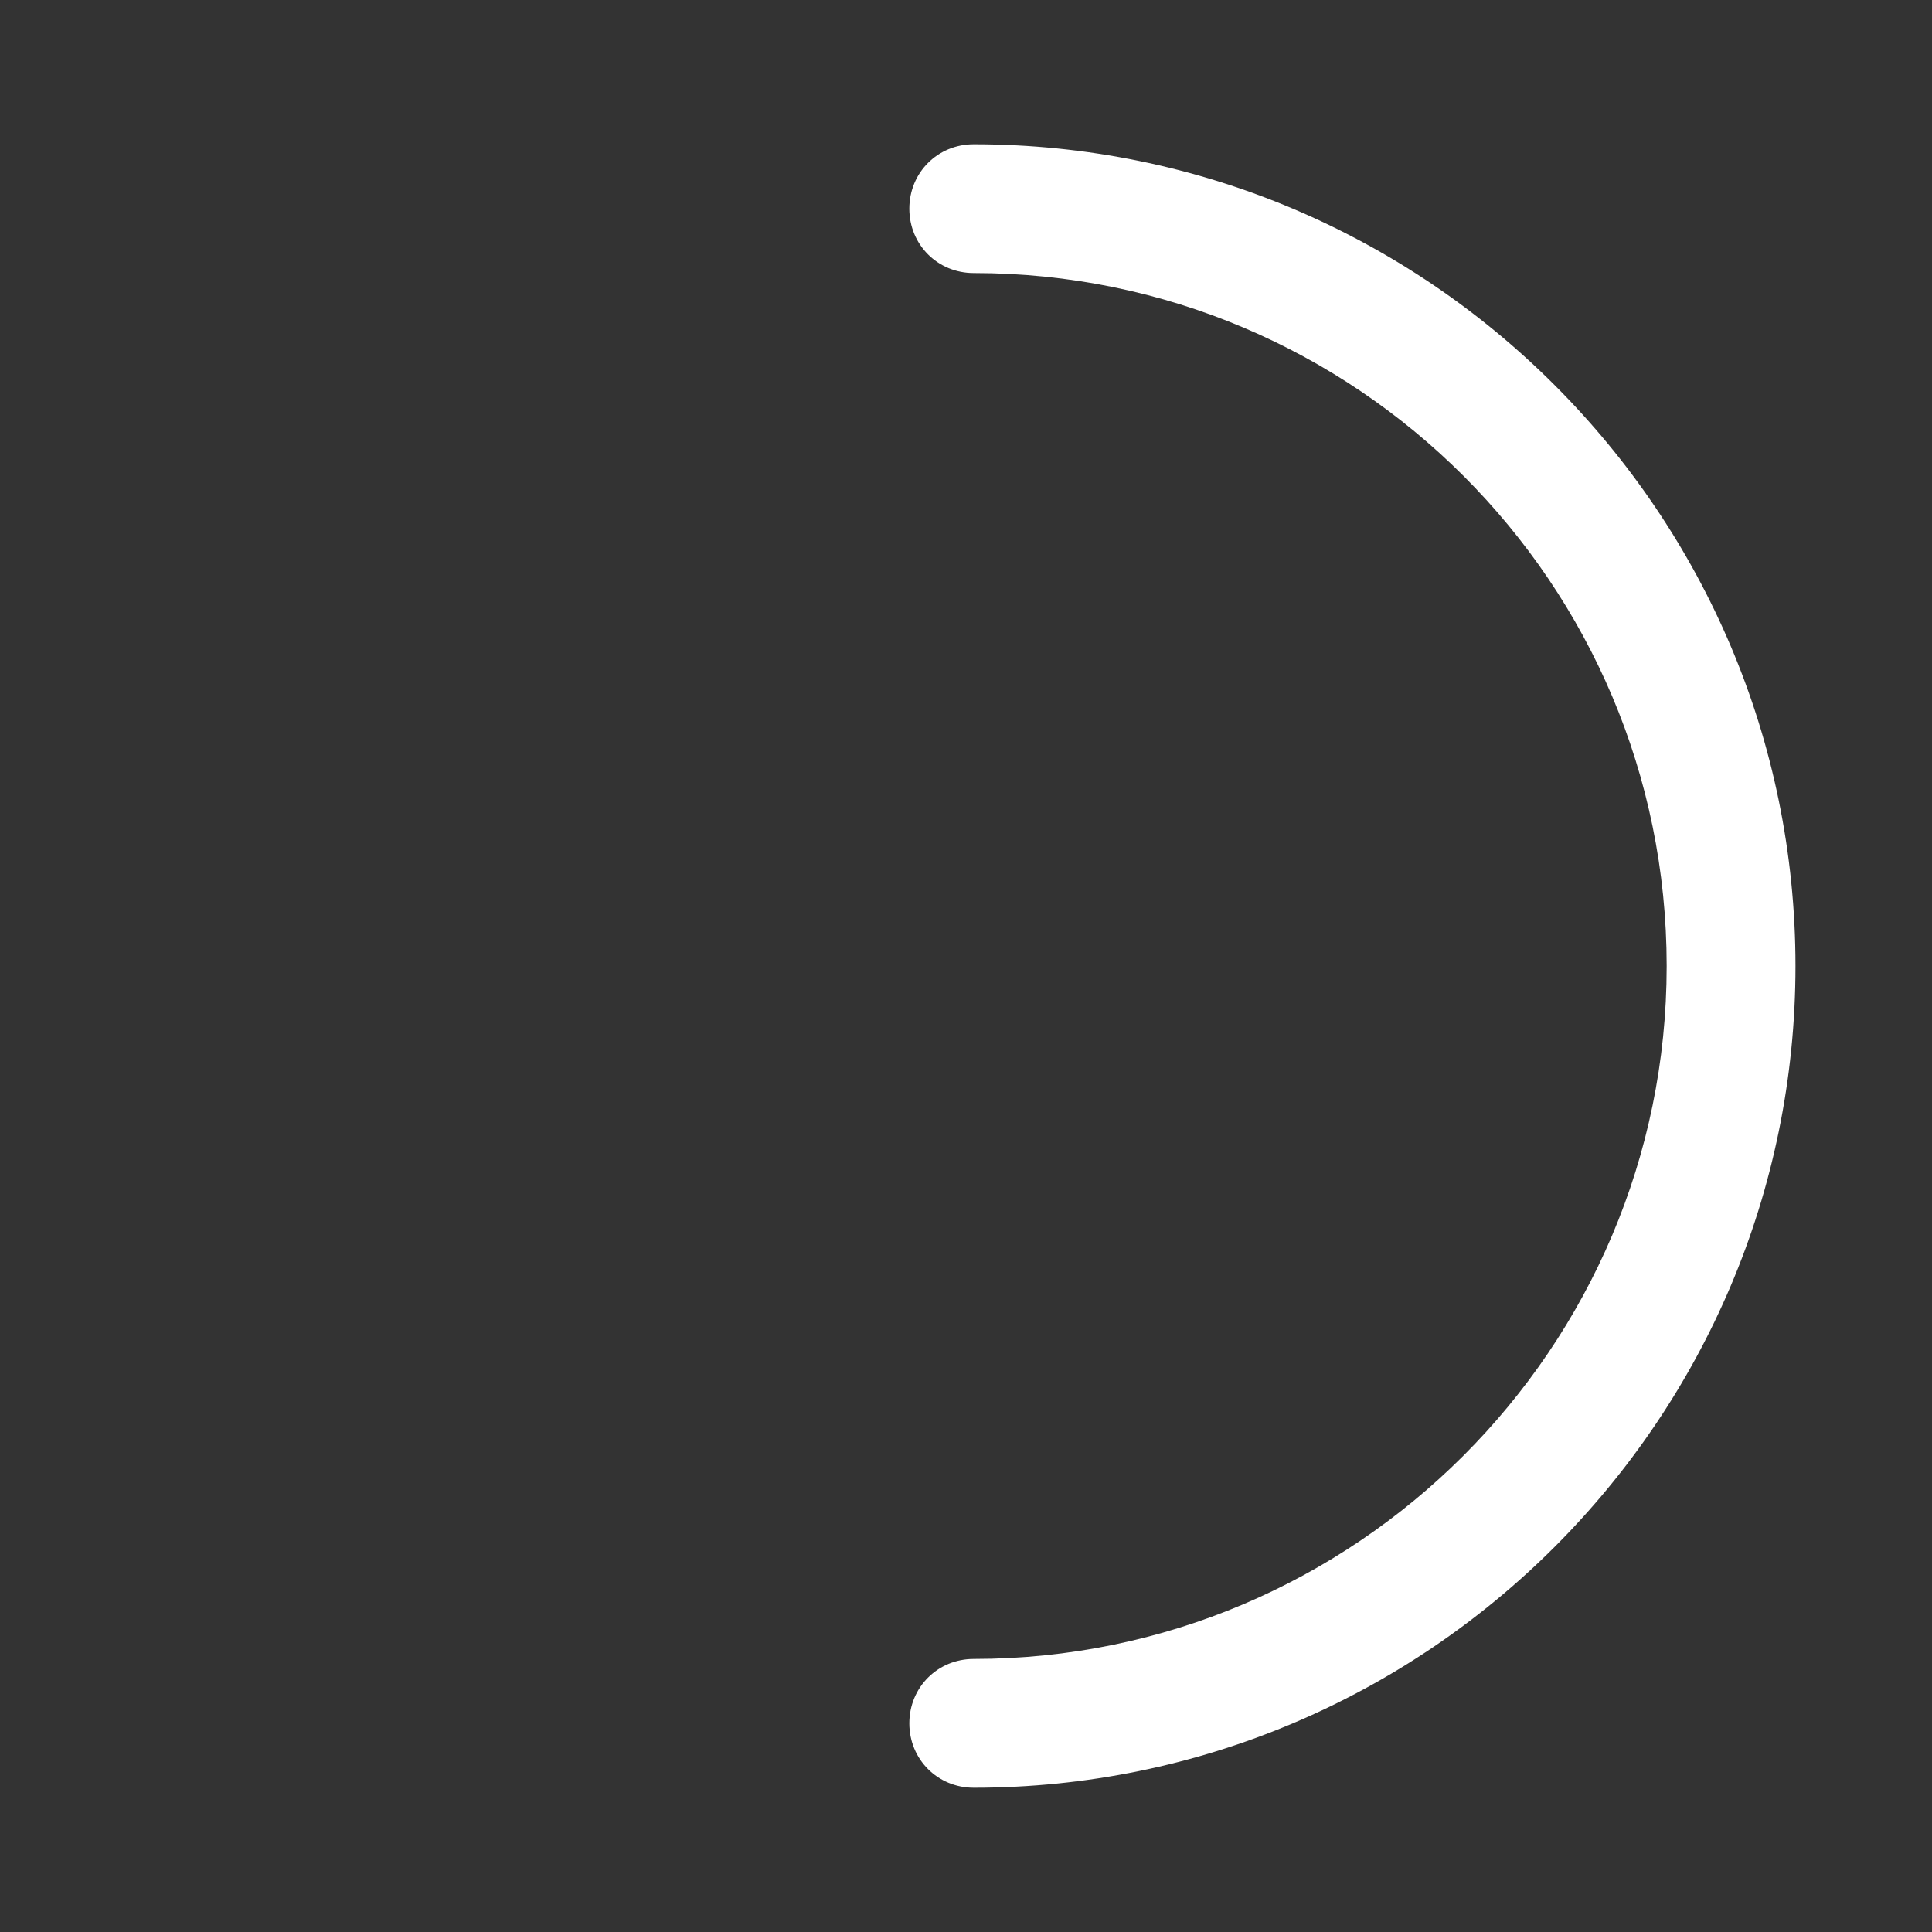 <svg width="15" height="15" viewBox="0 0 15 15" fill="none" xmlns="http://www.w3.org/2000/svg">
<rect x="0" y="0" width="15" height="15" fill="#333333" stroke="none"/>
<path d="M7.56 13.88C7.28 13.88 7.06 13.66 7.06 13.38C7.06 13.1 7.28 12.88 7.56 12.88C10.52 12.88 12.94 10.47 12.94 7.5C12.94 4.53 10.53 2.12 7.56 2.12C7.28 2.12 7.06 1.9 7.06 1.62C7.06 1.34 7.28 1.12 7.56 1.12C11.08 1.12 13.94 3.98 13.94 7.5C13.94 11.02 11.08 13.88 7.56 13.88Z" fill="white"/>
</svg>

